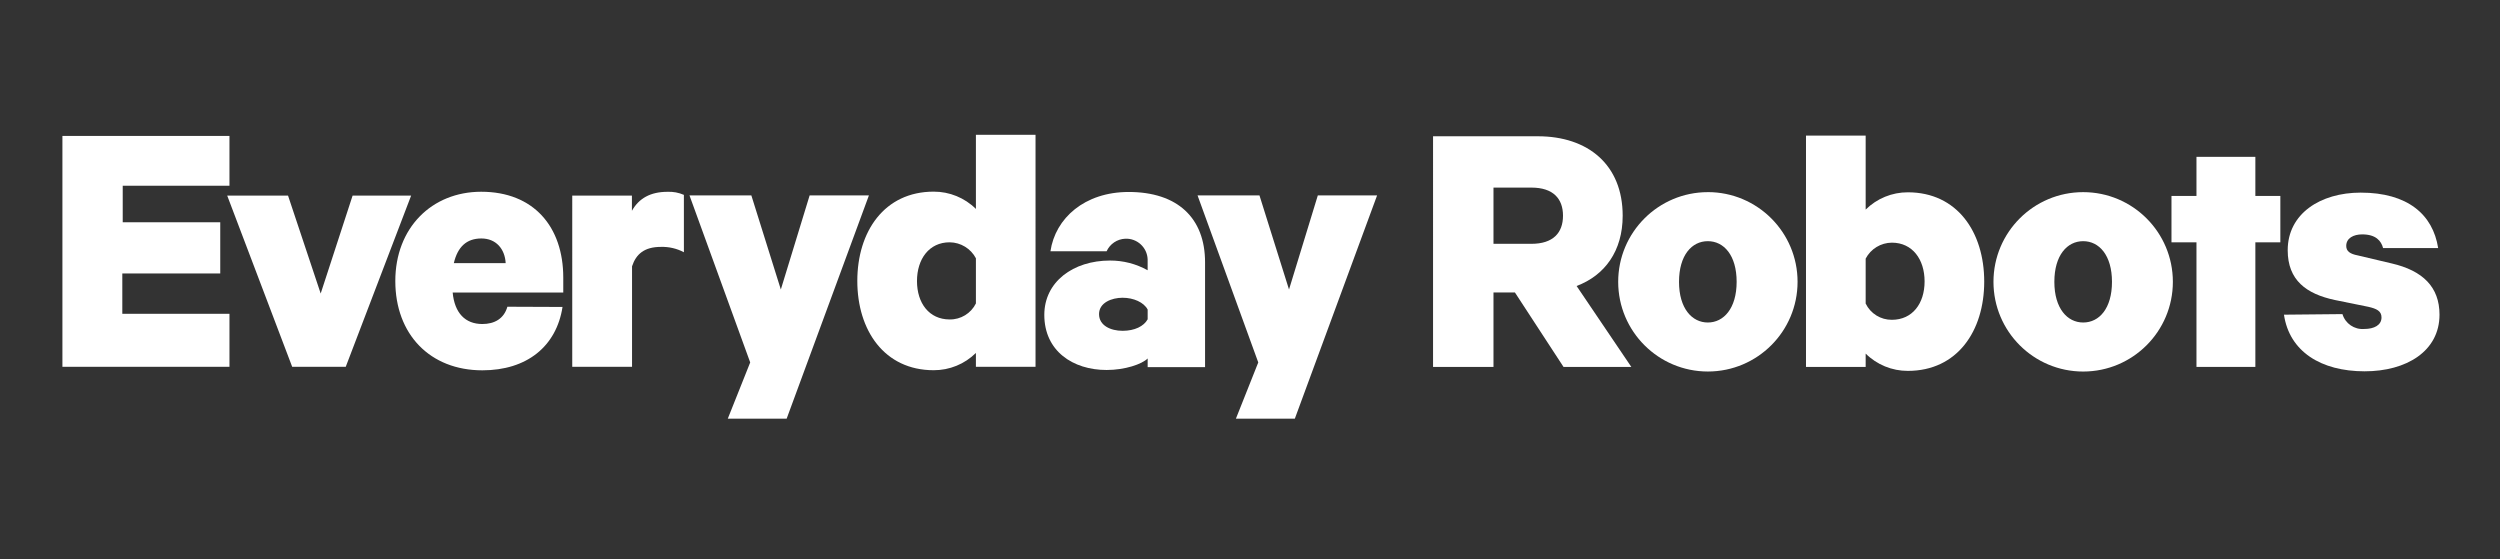 <?xml version="1.0" encoding="utf-8"?>
<!-- Generator: Adobe Illustrator 25.2.1, SVG Export Plug-In . SVG Version: 6.00 Build 0)  -->
<svg version="1.1" xmlns="http://www.w3.org/2000/svg" xmlns:xlink="http://www.w3.org/1999/xlink" x="0px" y="0px"
	 viewBox="0 0 1210.44 270.64" style="enable-background:new 0 0 1210.44 270.64;" xml:space="preserve">
<rect x="0" y="0" width="1210.44" height="270.64" fill="#333333" stroke="none"/>
<style type="text/css">
	.st0{fill:#4E2079;}
	.st1{clip-path:url(#SVGID_2_);fill:#3C1066;}
	.st2{opacity:0.6;clip-path:url(#SVGID_2_);}
	.st3{opacity:0.6;}
	.st4{opacity:0.6;clip-path:url(#SVGID_4_);}
	.st5{fill:#2B0D5B;}
	.st6{clip-path:url(#SVGID_6_);}
	.st7{clip-path:url(#SVGID_10_);}
	.st8{fill:#ED5E31;}
	.st9{clip-path:url(#SVGID_12_);fill:#FAB800;}
	.st10{clip-path:url(#SVGID_12_);fill:#F34726;}
	.st11{clip-path:url(#SVGID_12_);fill:#807F89;}
	.st12{fill:#00ADA3;}
	.st13{fill:#FFFFFF;}
	.st14{clip-path:url(#SVGID_14_);}
	.st15{fill:none;stroke:#000000;stroke-width:1.3;stroke-miterlimit:10;}
	.st16{clip-path:url(#SVGID_16_);}
	.st17{clip-path:url(#SVGID_18_);}
	.st18{clip-path:url(#SVGID_20_);}
	.st19{clip-path:url(#SVGID_22_);}
	.st20{clip-path:url(#SVGID_24_);}
	.st21{clip-path:url(#SVGID_26_);}
	.st22{clip-path:url(#SVGID_28_);}
	.st23{clip-path:url(#SVGID_30_);}
	.st24{fill:none;}
	.st25{opacity:0.1;clip-path:url(#SVGID_42_);}
	.st26{clip-path:url(#SVGID_44_);fill:#AB99DE;}
	.st27{clip-path:url(#SVGID_44_);}
	.st28{fill:#009CDB;}
	.st29{clip-path:url(#SVGID_44_);fill:#FFF700;}
	.st30{clip-path:url(#SVGID_46_);fill:#FBD7BC;}
	.st31{clip-path:url(#SVGID_46_);fill:#F2C09C;}
	.st32{clip-path:url(#SVGID_46_);fill:url(#SVGID_47_);}
	.st33{clip-path:url(#SVGID_46_);fill:url(#SVGID_48_);}
	.st34{clip-path:url(#SVGID_50_);fill:#4E2079;}
	.st35{clip-path:url(#SVGID_50_);}
	.st36{clip-path:url(#SVGID_52_);fill:#3C1066;}
	.st37{opacity:0.6;clip-path:url(#SVGID_52_);}
	.st38{opacity:0.6;clip-path:url(#SVGID_54_);}
	.st39{clip-path:url(#SVGID_56_);}
	.st40{clip-path:url(#SVGID_60_);}
	.st41{fill:none;stroke:#000000;stroke-width:1.081;stroke-miterlimit:10;}
	.st42{fill:#1996D0;}
	.st43{fill:#EF5330;}
	.st44{fill:#FEBE21;}
	.st45{fill:#45B75B;}
	.st46{fill:#808186;}
	.st47{clip-path:url(#SVGID_74_);}
	.st48{fill:#CAD9ED;}
	.st49{fill:#72767B;}
	.st50{fill:#ECCBC8;}
	.st51{fill:none;stroke:#ECCBC8;stroke-width:0;stroke-linecap:round;stroke-linejoin:round;}
	.st52{fill:#DA8000;}
	.st53{fill:#E69800;}
	.st54{fill:#EFD7C6;}
	.st55{fill:#E5BA9E;}
	.st56{fill:#E05944;}
	.st57{fill:#3EA366;}
	.st58{fill:#148748;}
	.st59{fill:none;stroke:#EFD7C6;stroke-width:0;stroke-linecap:round;stroke-linejoin:round;}
	.st60{fill:#7E4D00;}
	.st61{fill:#9A6A00;}
	.st62{fill:#00763A;}
	.st63{fill:none;stroke:#CAD9ED;stroke-width:0;stroke-linecap:round;stroke-linejoin:round;}
	.st64{fill:#1B64A5;}
	.st65{fill:#E08A00;}
	.st66{fill:#4D5155;}
	.st67{fill:#CE9C84;}
	.st68{fill:none;stroke:#CE9C84;stroke-width:0;stroke-linecap:round;stroke-linejoin:round;}
	.st69{fill:#B38363;}
	.st70{fill:#C13628;}
	.st71{fill:#A51F0F;}
	.st72{fill:#528EE6;}
	.st73{fill:#1C7DCA;}
	.st74{fill:#EEE8D6;}
	.st75{fill:none;stroke:#EDB600;stroke-width:0;stroke-linecap:round;stroke-linejoin:round;}
	.st76{fill:#FFE1BD;}
	.st77{fill:#EDB600;}
	.st78{fill:#2B2C30;}
	.st79{fill:#E4E5E6;}
	.st80{fill:#999FA4;}
	.st81{fill:#FFF700;}
	.st82{fill:#013C40;}
	.st83{opacity:0.1;}
	.st84{fill:#F5ECE0;}
	.st85{fill:#214839;}
	.st86{clip-path:url(#SVGID_76_);fill:url(#SVGID_77_);}
	.st87{clip-path:url(#SVGID_79_);fill:url(#SVGID_80_);}
	.st88{clip-path:url(#SVGID_82_);fill:url(#SVGID_83_);}
	.st89{fill:#FFA802;}
	.st90{fill:none;stroke:#FFFFFF;stroke-width:0.687;stroke-miterlimit:10;}
</style>
<g id="Artwork">
</g>
<g id="Thumb">
</g>
<g id="Hover">
	<g>
		<g id="Layer_2_2_">
			<g id="Layer_1-2_2_">
				<path class="st13" d="M111.1,65.82v24.1H59.42v17.68h47.22v24.82H59.22v19.52h51.88v25.66H30.22V65.82H111.1z"/>
				<path class="st13" d="M141.47,177.6l-31.46-82.89h29.45l15.81,47.41l15.45-47.41h28.34l-31.66,82.89H141.47z"/>
				<path class="st13" d="M272.36,148.62c-2.96,19.13-17.29,30.68-38.82,30.68c-25.38,0-42.14-17.46-42.14-43.23
					s17.68-43.23,41.58-43.23c25.41,0,39.74,16.93,39.74,41.58v7.2h-53.55c0.92,9.93,6.08,15.26,14.36,15.26
					c5.88,0,10.49-2.57,12.13-8.37L272.36,148.62z M219.73,127.4h25.1c-0.36-6.81-4.6-11.94-11.77-11.94
					C225.9,115.46,221.58,119.53,219.73,127.4z"/>
				<path class="st13" d="M472.51,170.88c-5.44,5.39-12.79,8.4-20.44,8.37c-23.9,0-36.98-19.3-36.98-43.23s13.08-43.23,36.98-43.23
					c7.65-0.03,15.01,2.98,20.44,8.37V65.26h28.87V177.6h-28.87V170.88z M472.51,125.05c-2.49-4.72-7.38-7.69-12.72-7.73
					c-9.93,0-15.81,8.09-15.81,18.77s5.88,18.58,15.81,18.58c5.38,0.09,10.33-2.93,12.72-7.75V125.05z"/>
				<path class="st13" d="M331.13,122.13c-3.43-1.82-7.28-2.71-11.16-2.59c-7.92,0-11.99,3.43-13.95,9.4v48.67h-28.95V94.71h28.89
					v7.36c3.37-6.02,8.95-9.2,17.24-9.2c2.72-0.12,5.43,0.39,7.92,1.48L331.13,122.13z"/>
				<path class="st13" d="M352.38,202.7l10.85-27.22l-29.4-80.88h29.95l14.28,45.57l13.95-45.57h28.7l-39.83,108.1H352.38z"/>
				<path class="st13" d="M598.4,202.7l10.82-27.22l-29.4-80.88h29.98l14.31,45.57l13.95-45.57h28.7l-39.83,108.1H598.4z"/>
				<path class="st13" d="M555.67,177.77v-4.21c-2.79,2.79-11.02,5.58-19.86,5.58c-16.37,0-30.18-9.2-30.18-26.69
					c0-15.98,13.95-26.3,31.82-26.3c6.38-0.02,12.65,1.6,18.21,4.71v-5.33c-0.24-5.74-5.1-10.2-10.84-9.95
					c-3.91,0.17-7.4,2.51-9.02,6.07H508.6c2.37-16.01,16.54-28.7,37.88-28.7c23.57,0,36.98,12.52,36.98,34.05v50.76H555.67z
					 M555.67,149.88c-1.84-3.51-6.81-5.72-12.13-5.72s-11.41,2.4-11.41,7.92c0,5.52,5.58,8.09,11.41,8.09s10.29-2.2,12.13-5.58
					V149.88z"/>
				<path class="st13" d="M723.11,141.59v36.06h-29.26V65.98h50.76c24.29,0,41.05,13.81,41.05,38.46c0,17.1-8.65,28.89-22.31,34.03
					l26.5,39.19h-32.83l-23.54-36.06L723.11,141.59z M723.11,118.05h18.38c10.49,0,15.28-5.33,15.28-13.61s-4.8-13.61-15.28-13.61
					h-18.38V118.05z"/>
				<path class="st13" d="M903.31,177.65h-28.89V65.67h28.89v35.81c5.43-5.38,12.77-8.39,20.42-8.37c23.93,0,36.98,19.3,36.98,43.23
					s-13.05,43.23-36.98,43.23c-7.64,0.02-14.99-2.98-20.42-8.37L903.31,177.65z M903.31,146.97c2.35,4.86,7.29,7.92,12.69,7.87
					c9.96,0,15.84-7.89,15.84-18.58c0-10.68-5.88-18.77-15.84-18.77c-5.33,0.03-10.21,3-12.69,7.73V146.97z"/>
				<path class="st13" d="M1134.16,152.08c1.37,4.59,5.77,7.59,10.54,7.2c4.8,0,8.37-1.84,8.37-5.58c0-3.12-2.37-4.24-6.41-5.16
					l-16.2-3.29c-13.81-2.96-22.81-9.57-22.81-24.1c0-17.68,15.81-27.89,35.34-27.89c22.62,0,34.95,10.49,37.51,26.86h-26.66
					c-0.92-3.49-3.49-6.64-10.12-6.64c-4.24,0-7.73,1.84-7.73,5.58c0,2.59,1.84,3.88,5.58,4.6l16.4,3.88
					c15.09,3.49,23.18,11.41,23.18,24.82c0,17.68-16.01,27.42-36.26,27.42c-21.14,0-36.42-9.57-39.05-27.42L1134.16,152.08z"/>
				<polygon class="st13" points="1104.09,94.87 1104.09,117.33 1091.99,117.33 1091.99,177.65 1063.48,177.65 1063.48,117.33 
					1051.38,117.33 1051.38,94.87 1063.48,94.87 1063.48,75.94 1091.99,75.94 1091.99,94.87 				"/>
				<path class="st13" d="M826.89,93.03c-23.98,0.02-43.41,19.47-43.4,43.45c0.02,23.98,19.47,43.41,43.45,43.4
					c23.97-0.02,43.4-19.45,43.4-43.43c0-23.98-19.44-43.43-43.43-43.43C826.91,93.03,826.9,93.03,826.89,93.03z M826.89,156.15
					c-7.67,0-13.95-6.81-13.95-19.69c0-12.89,6.19-19.69,13.95-19.69c7.75,0,13.95,6.81,13.95,19.69
					C840.83,149.34,834.56,156.15,826.89,156.15z"/>
				<path class="st13" d="M1008.62,93.03c-23.98,0-43.43,19.44-43.43,43.43c0,23.98,19.44,43.43,43.43,43.43
					c23.98,0,43.43-19.44,43.43-43.43S1032.6,93.03,1008.62,93.03L1008.62,93.03z M1008.62,156.15c-7.67,0-13.95-6.81-13.95-19.69
					c0-12.89,6.22-19.69,13.95-19.69c7.73,0,13.95,6.81,13.95,19.69C1022.57,149.34,1016.4,156.15,1008.62,156.15z"/>
			</g>
		</g>
	</g>
</g>
<g id="NOTES">
</g>
</svg>
